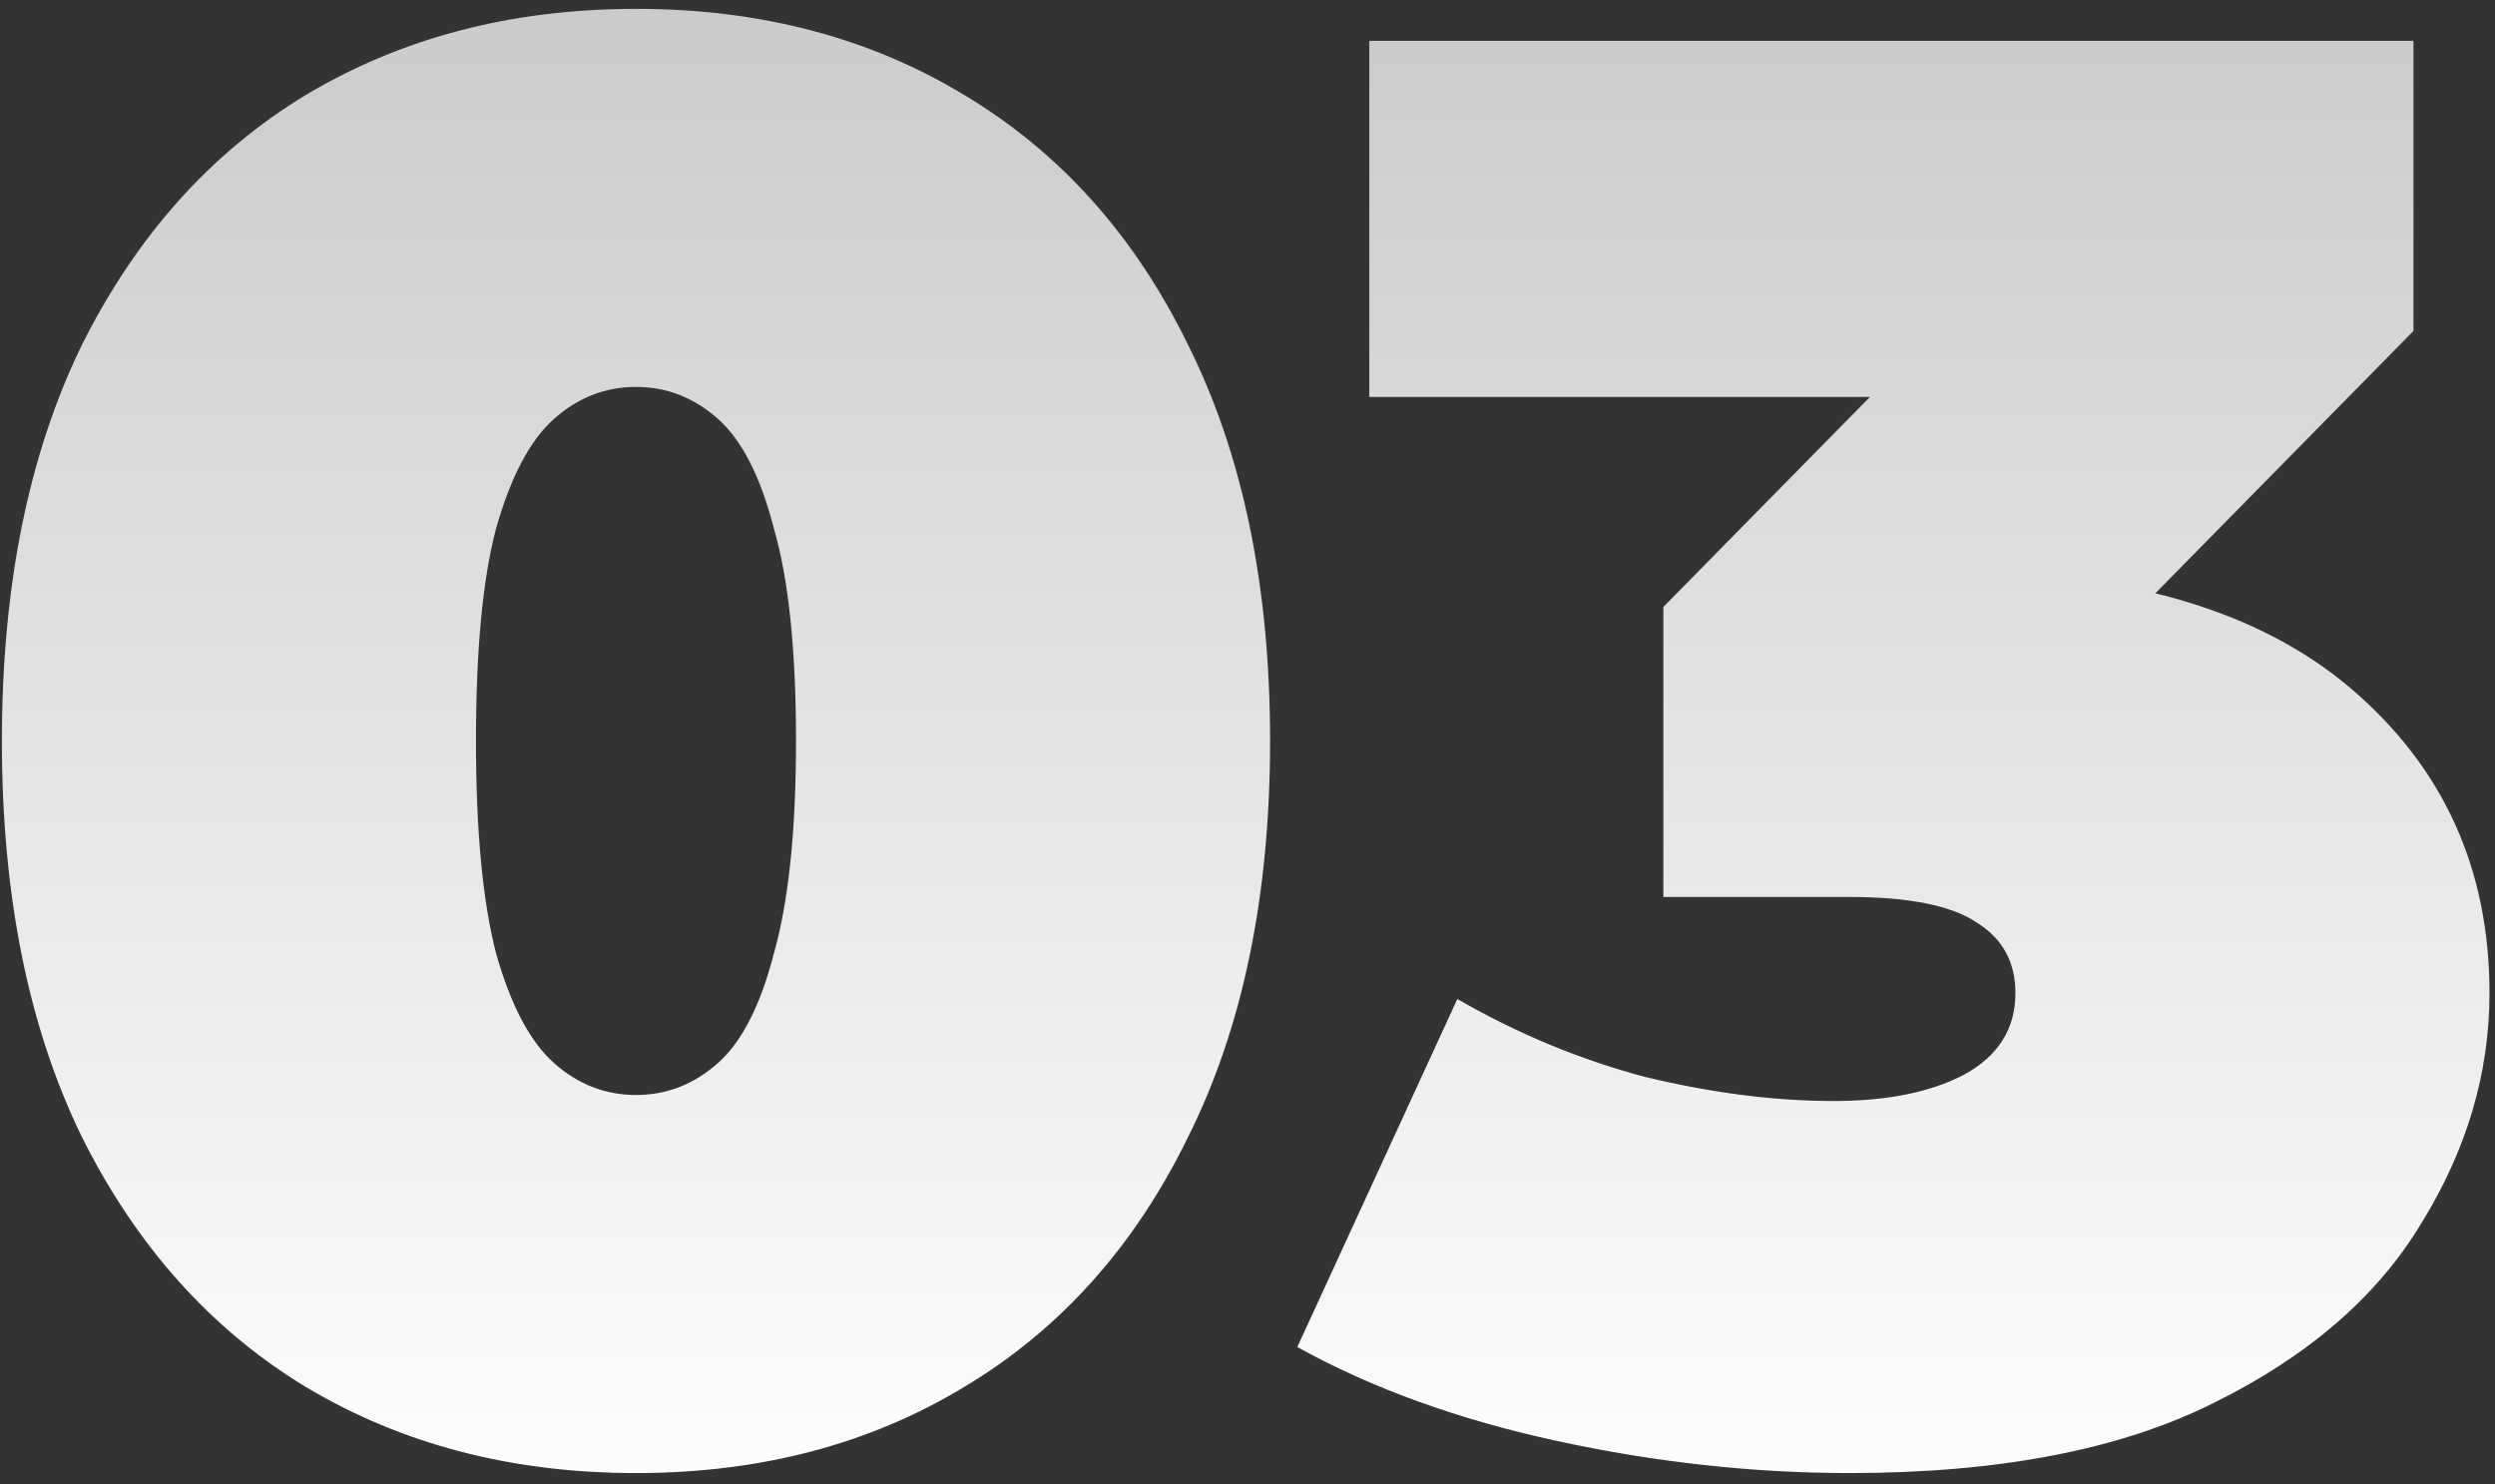 <?xml version="1.0" encoding="UTF-8"?> <svg xmlns="http://www.w3.org/2000/svg" width="116" height="69" viewBox="0 0 116 69" fill="none"><rect x="0" y="0" width="116" height="69" fill="#333333" stroke="none"/> <path d="M29.569 68.488C23.803 68.488 18.688 67.155 14.224 64.489C9.822 61.823 6.35 57.948 3.808 52.864C1.328 47.78 0.088 41.642 0.088 34.45C0.088 27.258 1.328 21.12 3.808 16.036C6.35 10.952 9.822 7.077 14.224 4.411C18.688 1.745 23.803 0.412 29.569 0.412C35.335 0.412 40.419 1.745 44.821 4.411C49.285 7.077 52.757 10.952 55.237 16.036C57.779 21.12 59.05 27.258 59.05 34.45C59.05 41.642 57.779 47.78 55.237 52.864C52.757 57.948 49.285 61.823 44.821 64.489C40.419 67.155 35.335 68.488 29.569 68.488ZM29.569 50.911C30.995 50.911 32.266 50.415 33.382 49.423C34.498 48.431 35.366 46.726 35.986 44.308C36.668 41.89 37.009 38.604 37.009 34.45C37.009 30.234 36.668 26.948 35.986 24.592C35.366 22.174 34.498 20.469 33.382 19.477C32.266 18.485 30.995 17.989 29.569 17.989C28.143 17.989 26.872 18.485 25.756 19.477C24.64 20.469 23.741 22.174 23.059 24.592C22.439 26.948 22.129 30.234 22.129 34.45C22.129 38.604 22.439 41.89 23.059 44.308C23.741 46.726 24.64 48.431 25.756 49.423C26.872 50.415 28.143 50.911 29.569 50.911ZM85.984 68.488C81.52 68.488 76.994 67.992 72.406 67C67.818 66.008 63.788 64.551 60.316 62.629L67.756 46.447C70.546 48.059 73.46 49.268 76.498 50.074C79.598 50.818 82.512 51.19 85.24 51.19C87.72 51.19 89.735 50.787 91.285 49.981C92.897 49.113 93.703 47.842 93.703 46.168C93.703 44.742 93.114 43.657 91.936 42.913C90.758 42.107 88.774 41.704 85.984 41.704H77.335V28.219L94.168 11.107L96.121 18.454H63.664V1.9H112.21V15.385L95.377 32.497L84.868 26.545H90.634C98.818 26.545 105.049 28.374 109.327 32.032C113.605 35.69 115.744 40.402 115.744 46.168C115.744 49.888 114.69 53.453 112.582 56.863C110.536 60.273 107.312 63.063 102.91 65.233C98.57 67.403 92.928 68.488 85.984 68.488Z" fill="url(#paint0_linear_2808_251)"></path> <defs> <linearGradient id="paint0_linear_2808_251" x1="57.5" y1="-13" x2="57.5" y2="80" gradientUnits="userSpaceOnUse"> <stop stop-color="#C1C1C1"></stop> <stop offset="0.911" stop-color="white"></stop> </linearGradient> </defs> </svg> 